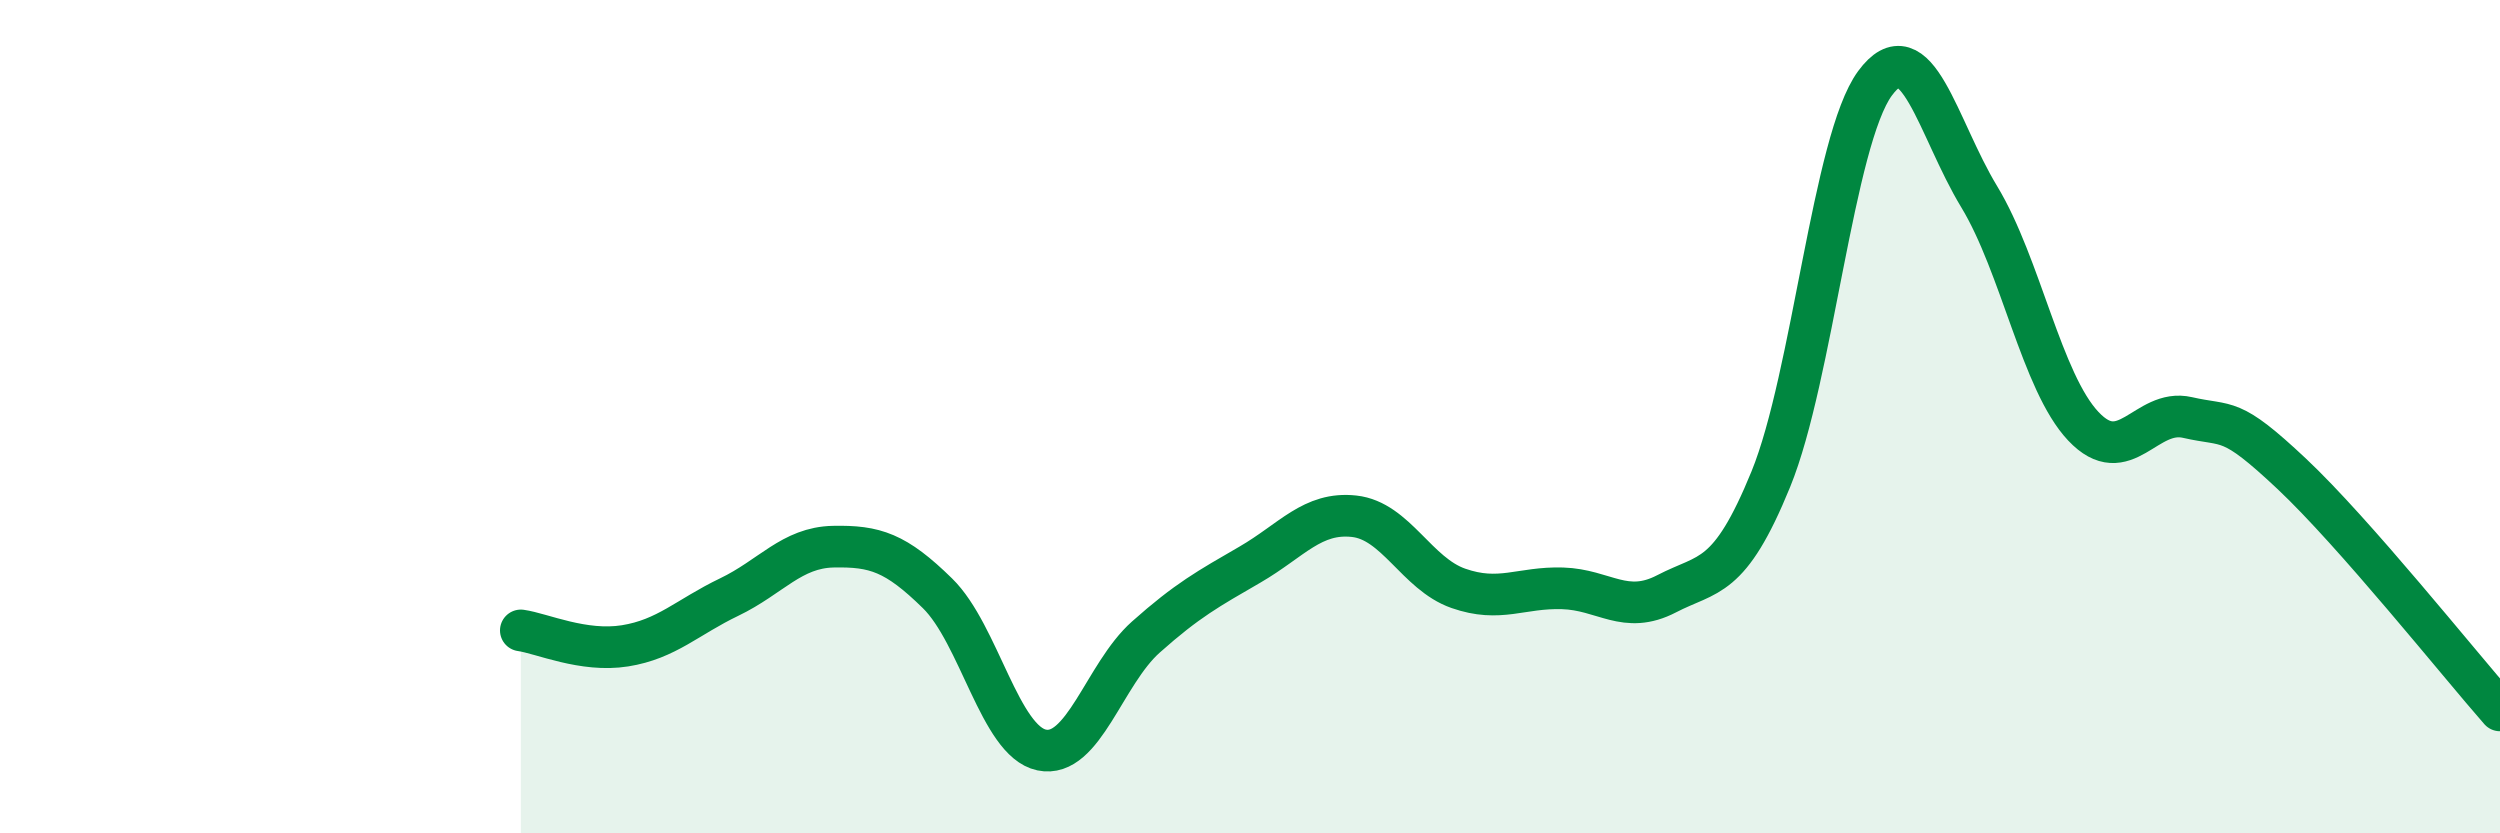 
    <svg width="60" height="20" viewBox="0 0 60 20" xmlns="http://www.w3.org/2000/svg">
      <path
        d="M 12.5,15.13 C 13,15.2 14,15.66 15,15.5 C 16,15.34 16.5,14.81 17.5,14.33 C 18.5,13.85 19,13.14 20,13.12 C 21,13.1 21.5,13.26 22.5,14.24 C 23.5,15.22 24,17.79 25,18 C 26,18.21 26.5,16.18 27.5,15.29 C 28.5,14.4 29,14.13 30,13.55 C 31,12.97 31.5,12.28 32.5,12.39 C 33.5,12.5 34,13.77 35,14.12 C 36,14.47 36.5,14.09 37.5,14.12 C 38.5,14.15 39,14.77 40,14.25 C 41,13.73 41.5,13.95 42.5,11.5 C 43.5,9.05 44,3.36 45,2 C 46,0.64 46.5,3.07 47.5,4.72 C 48.5,6.37 49,9.17 50,10.23 C 51,11.29 51.5,9.79 52.5,10.02 C 53.5,10.25 53.5,9.96 55,11.37 C 56.5,12.78 59,15.91 60,17.05L60 20L12.5 20Z"
        fill="#008740"
        opacity="0.1"
        stroke-linecap="round"
        stroke-linejoin="round"
      />
      <path
        d="M 12.5,15.13 C 13,15.2 14,15.66 15,15.5 C 16,15.34 16.5,14.81 17.5,14.33 C 18.5,13.85 19,13.14 20,13.12 C 21,13.1 21.5,13.26 22.5,14.24 C 23.5,15.22 24,17.79 25,18 C 26,18.21 26.5,16.18 27.5,15.29 C 28.5,14.4 29,14.13 30,13.55 C 31,12.97 31.5,12.28 32.5,12.39 C 33.5,12.5 34,13.77 35,14.12 C 36,14.47 36.5,14.09 37.5,14.12 C 38.5,14.15 39,14.77 40,14.25 C 41,13.73 41.5,13.95 42.5,11.5 C 43.5,9.05 44,3.36 45,2 C 46,0.64 46.5,3.07 47.5,4.72 C 48.5,6.37 49,9.17 50,10.23 C 51,11.29 51.5,9.79 52.5,10.02 C 53.5,10.25 53.5,9.96 55,11.37 C 56.5,12.78 59,15.91 60,17.05"
        stroke="#008740"
        stroke-width="1"
        fill="none"
        stroke-linecap="round"
        stroke-linejoin="round"
      />
    </svg>
  